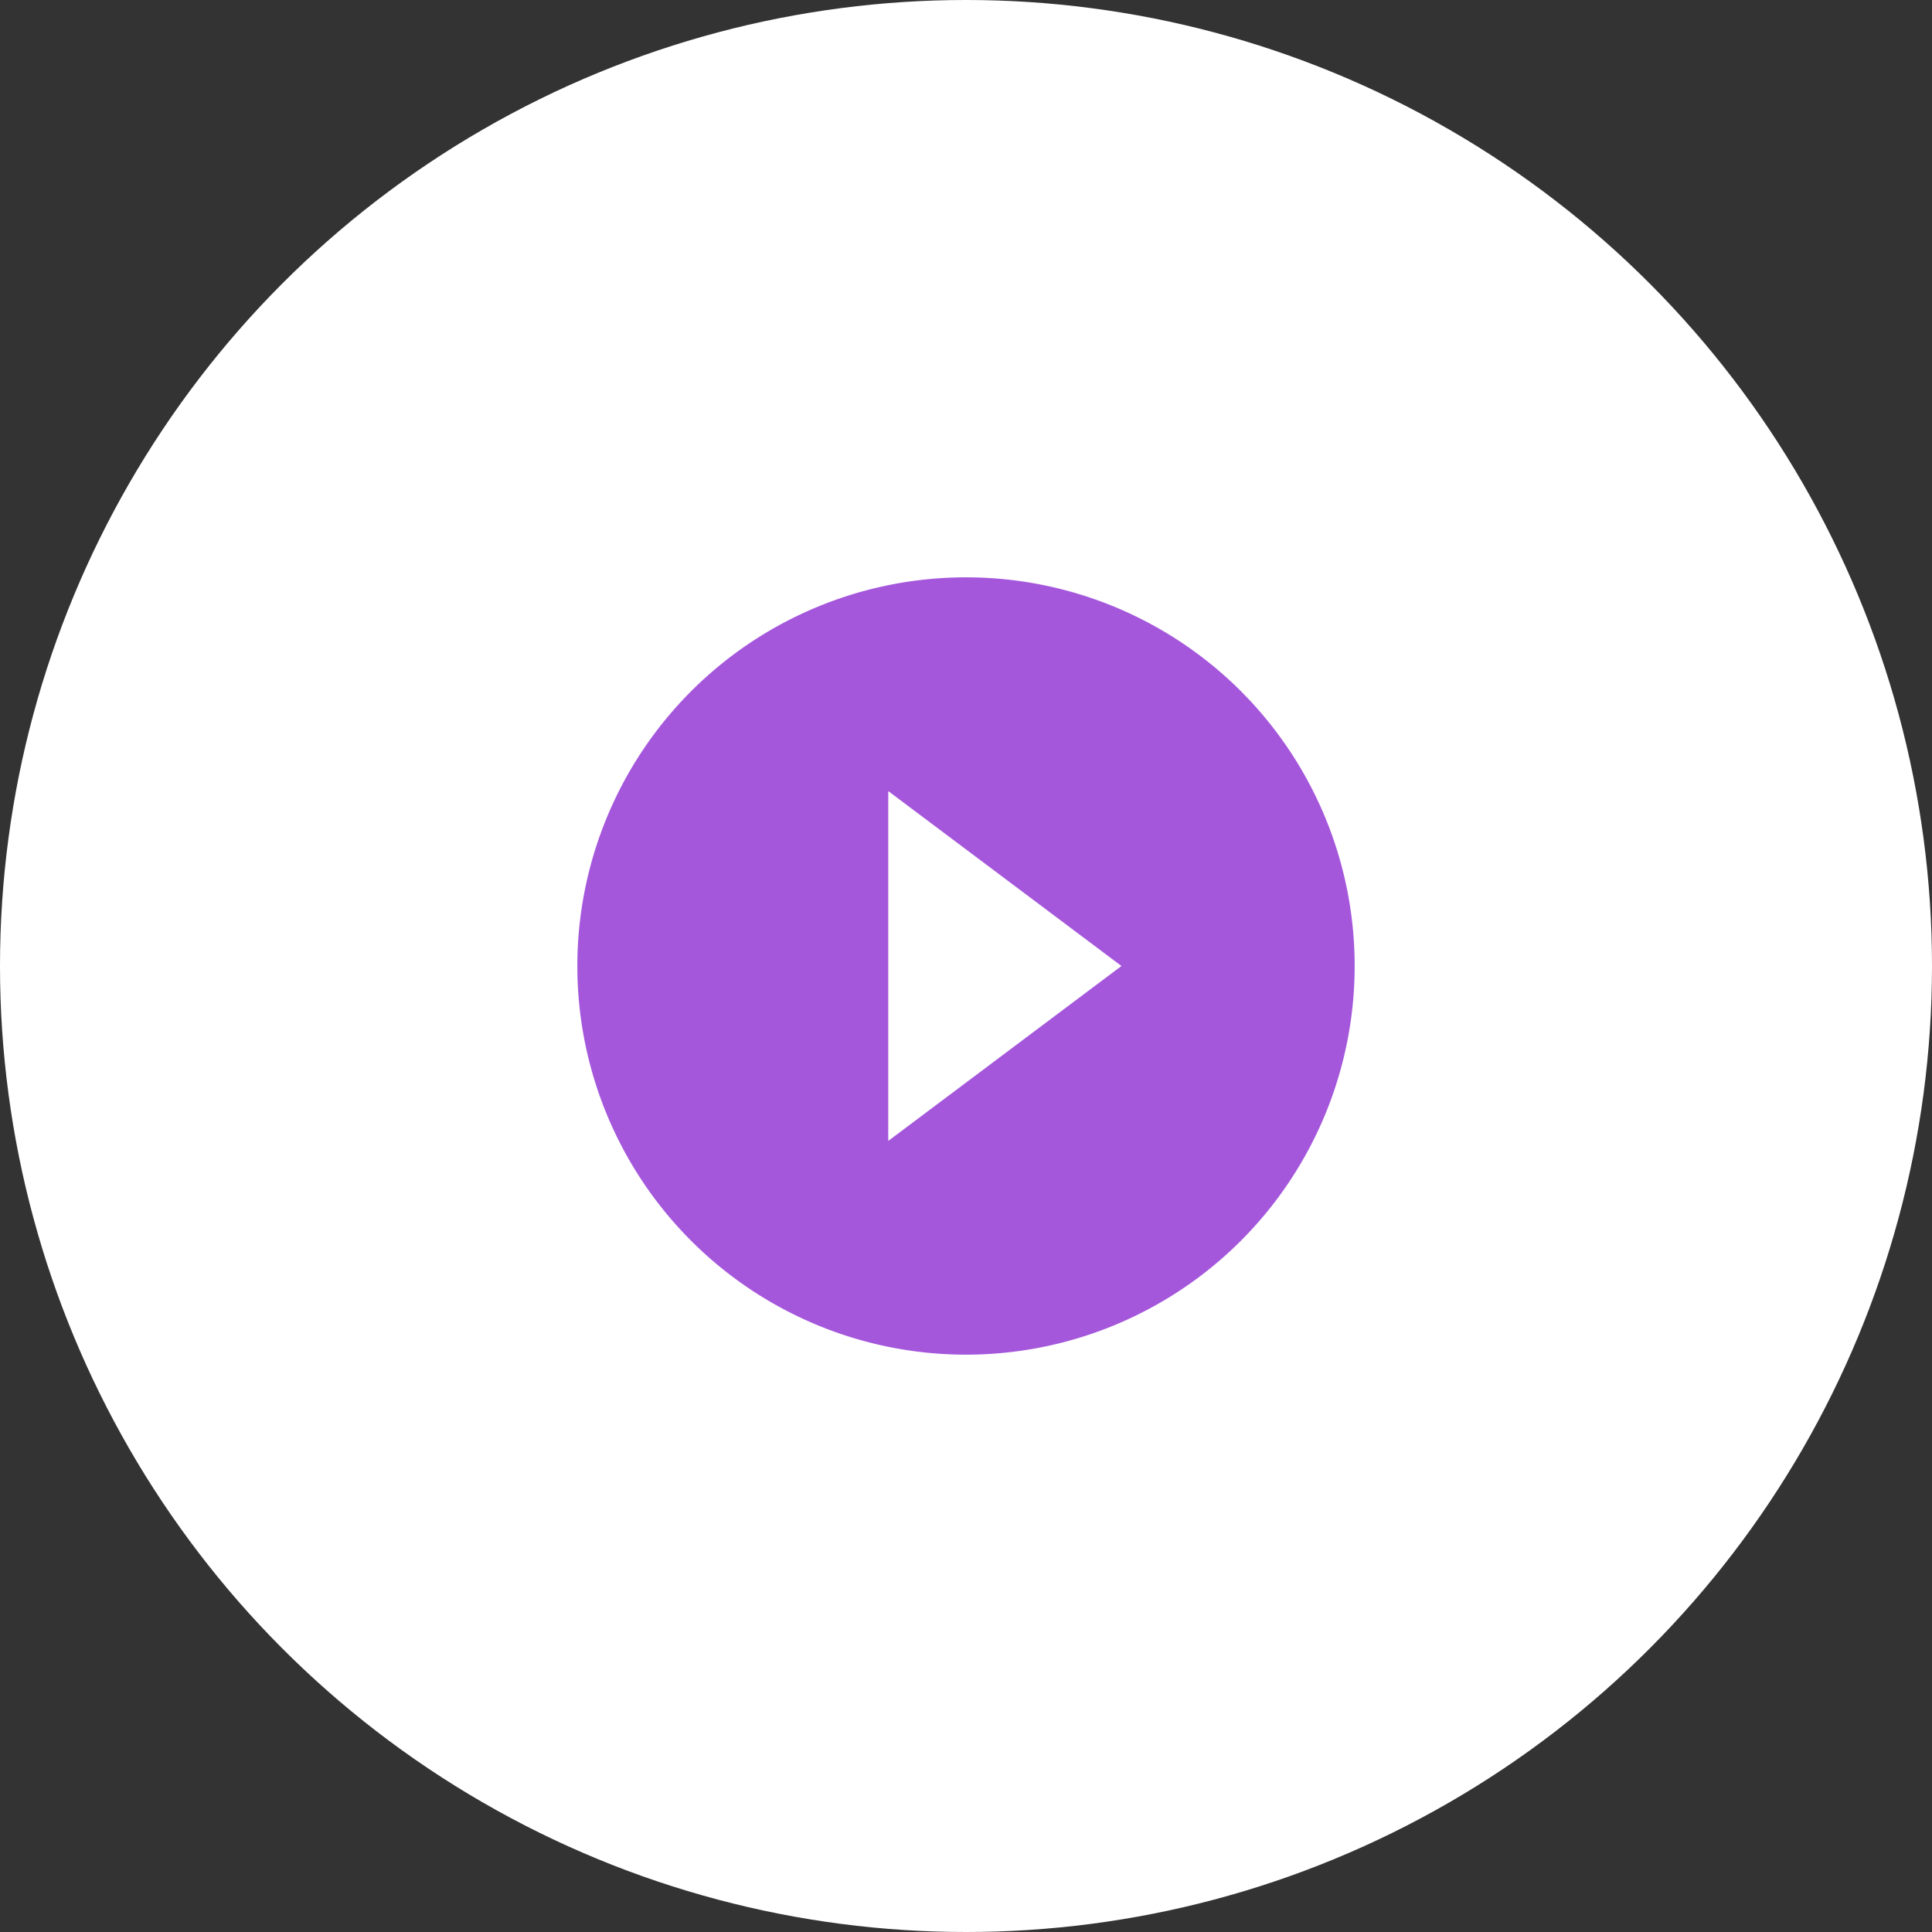 <svg xmlns="http://www.w3.org/2000/svg" width="47" height="47" viewBox="0 0 47 47">
  <rect x="0" y="0" width="47" height="47" fill="#333333" stroke="none"/>
  <g id="video-icon-white-filled" transform="translate(-7291 14483.176)">
    <g id="Group_12607" data-name="Group 12607" transform="translate(6582 -18666)">
      <circle id="Ellipse_1219" data-name="Ellipse 1219" cx="23.5" cy="23.5" r="23.5" transform="translate(709 4182.824)" fill="#fff"/>
      <path id="Path_12616" data-name="Path 12616" d="M13.455,4a9.455,9.455,0,1,0,9.455,9.455A9.452,9.452,0,0,0,13.455,4ZM11.564,17.71V9.2l5.673,4.255Z" transform="translate(719.045 4192.869)" fill="#a557dc"/>
    </g>
  </g>
</svg>
